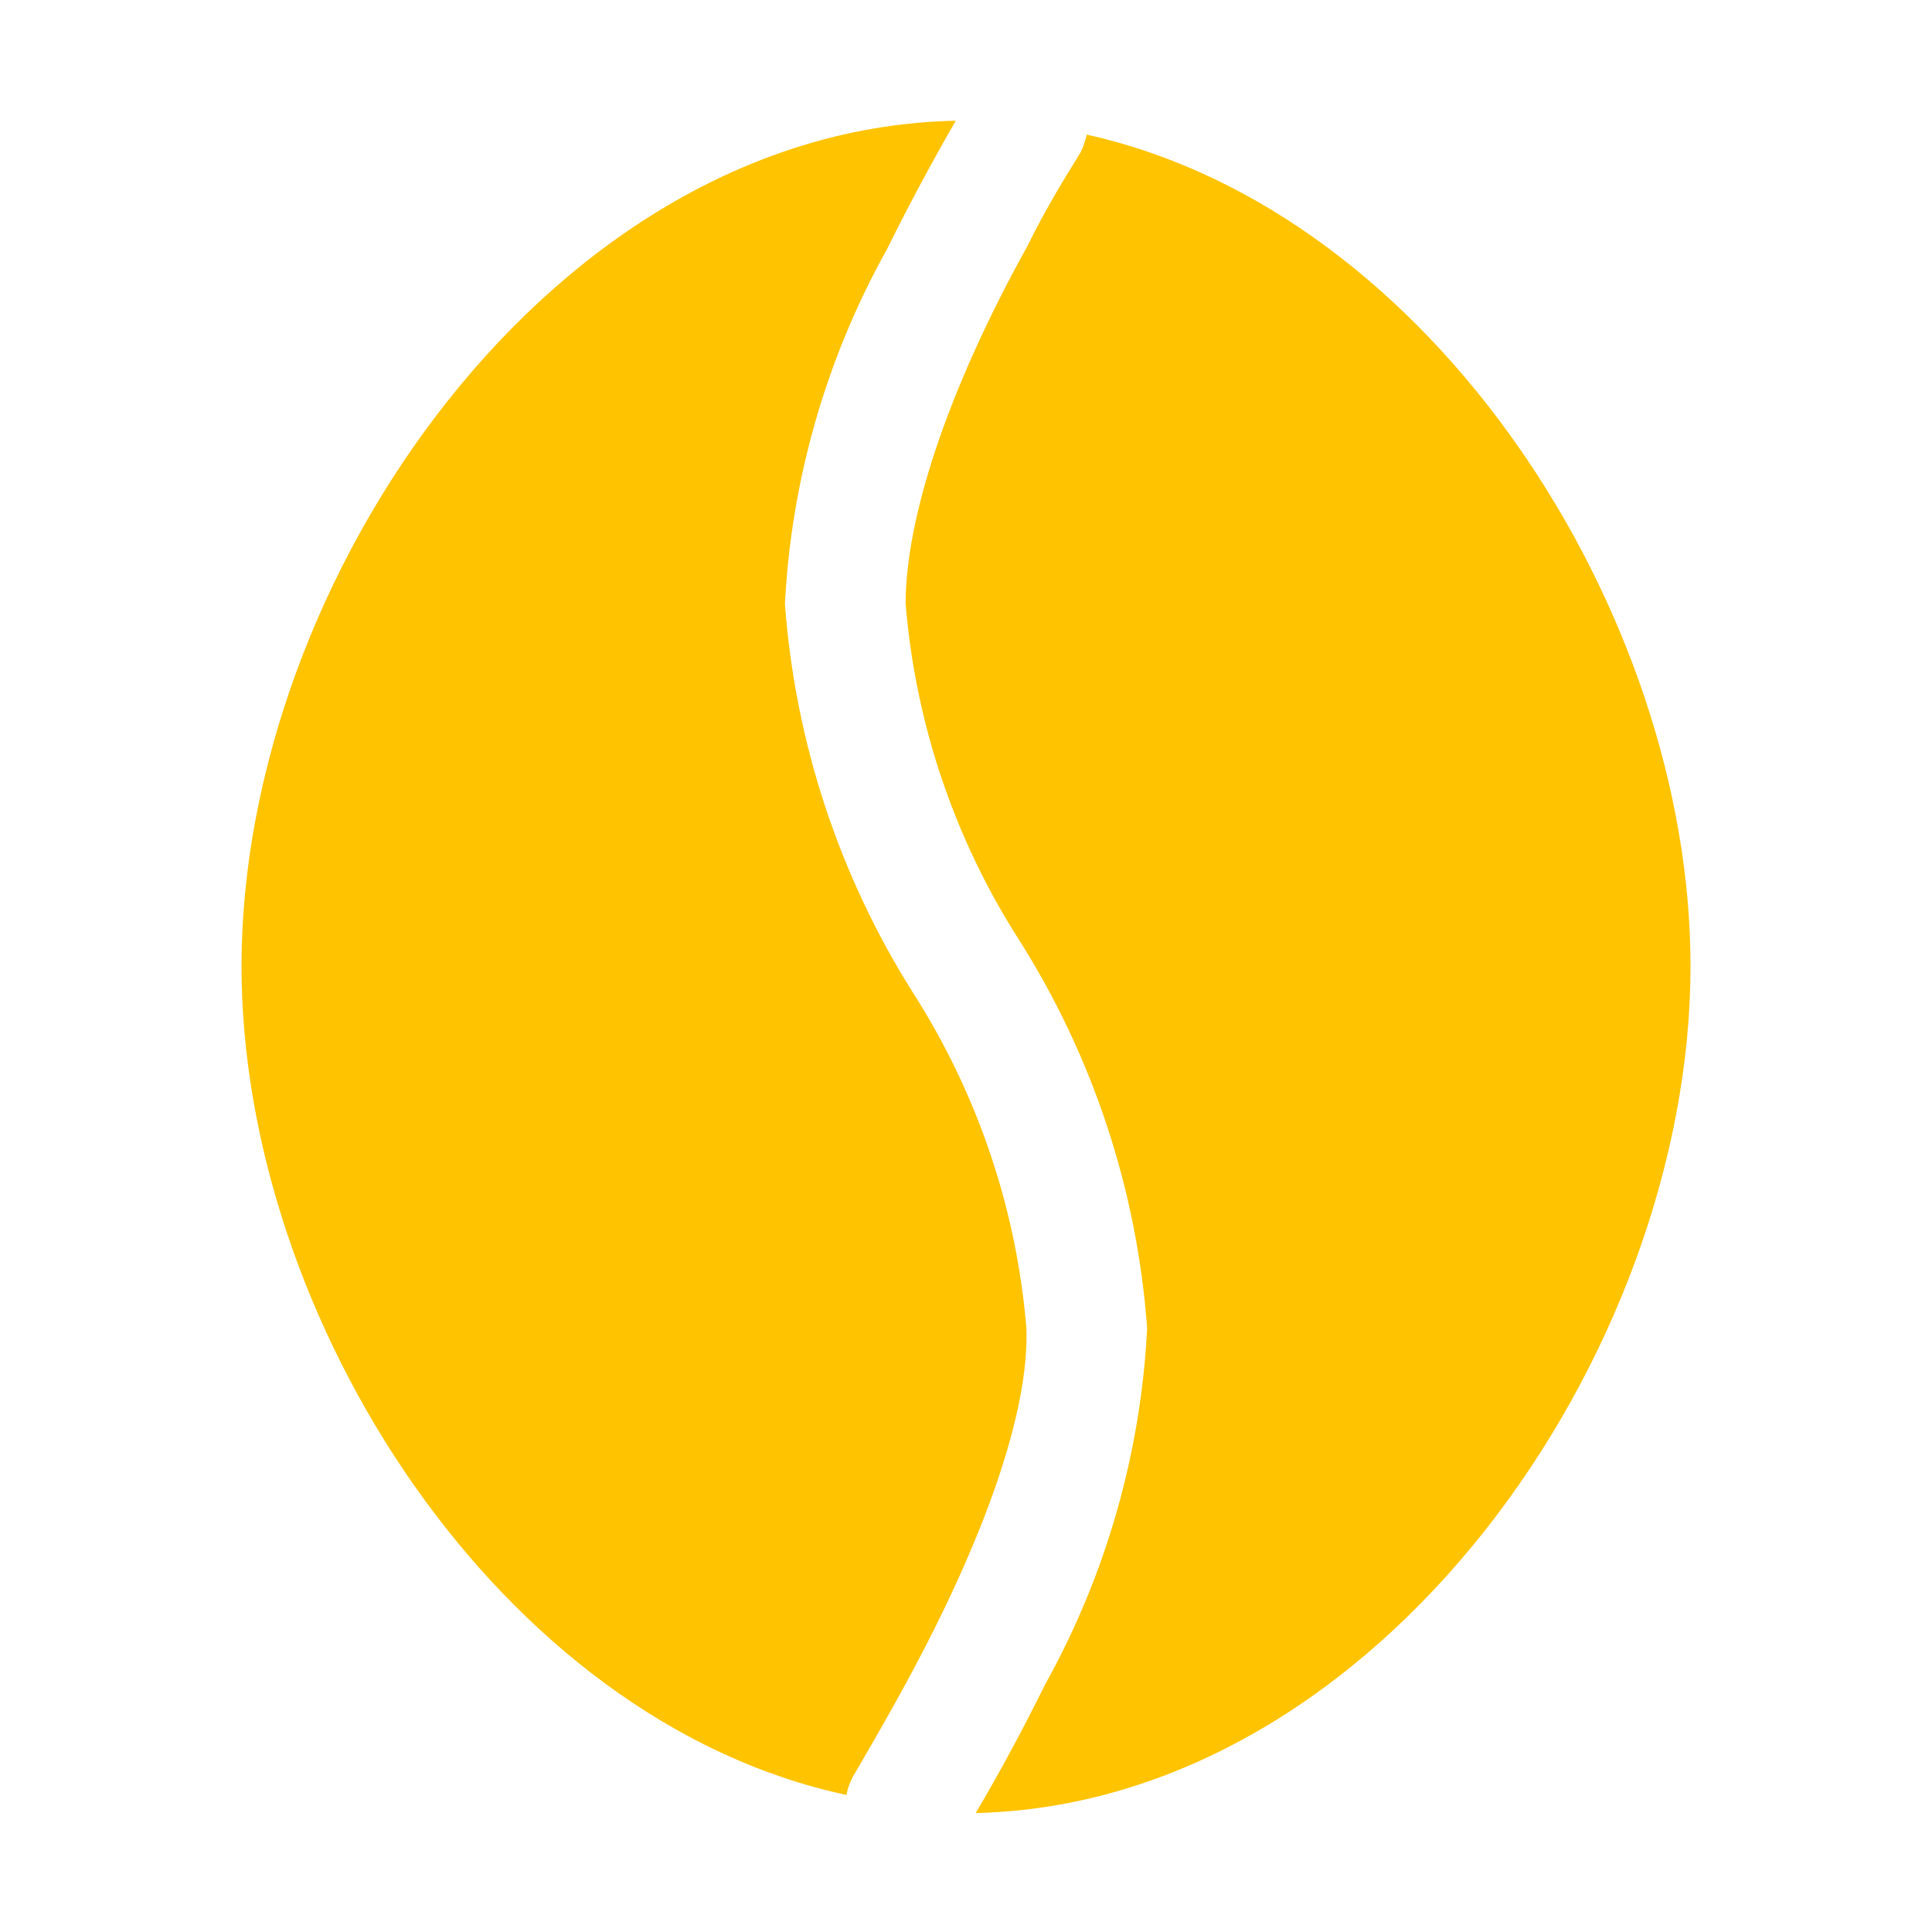 <?xml version="1.0" encoding="UTF-8"?> <svg xmlns="http://www.w3.org/2000/svg" viewBox="0 0 100 100" fill-rule="evenodd"><path d="m53.125 68.75c0.156 4.188-2.062 10.719-6.25 18.406-0.844 1.562-1.75 3.125-2.75 4.844-0.148 0.285-0.254 0.59-0.312 0.906-18-3.844-31.312-24.688-31.312-42.906 0-20.062 16.125-43.344 36.969-43.75-1.188 2.062-2.406 4.312-3.562 6.656-3.141 5.629-4.945 11.906-5.281 18.344 0.527 7.148 2.801 14.062 6.625 20.125 3.344 5.227 5.363 11.191 5.875 17.375zm3.125-61.781c-0.07 0.312-0.176 0.617-0.312 0.906-1.031 1.656-1.906 3.125-2.75 4.844-4.25 7.656-6.312 14.219-6.312 18.531 0.508 6.195 2.523 12.172 5.875 17.406 3.828 6.051 6.106 12.953 6.625 20.094-0.324 6.469-2.133 12.777-5.281 18.438-1.156 2.344-2.375 4.594-3.594 6.656 20.875-0.5 37-23.781 37-43.844 0-18.219-13.312-39.062-31.25-43.031z" fill="#ffc300"></path></svg> 